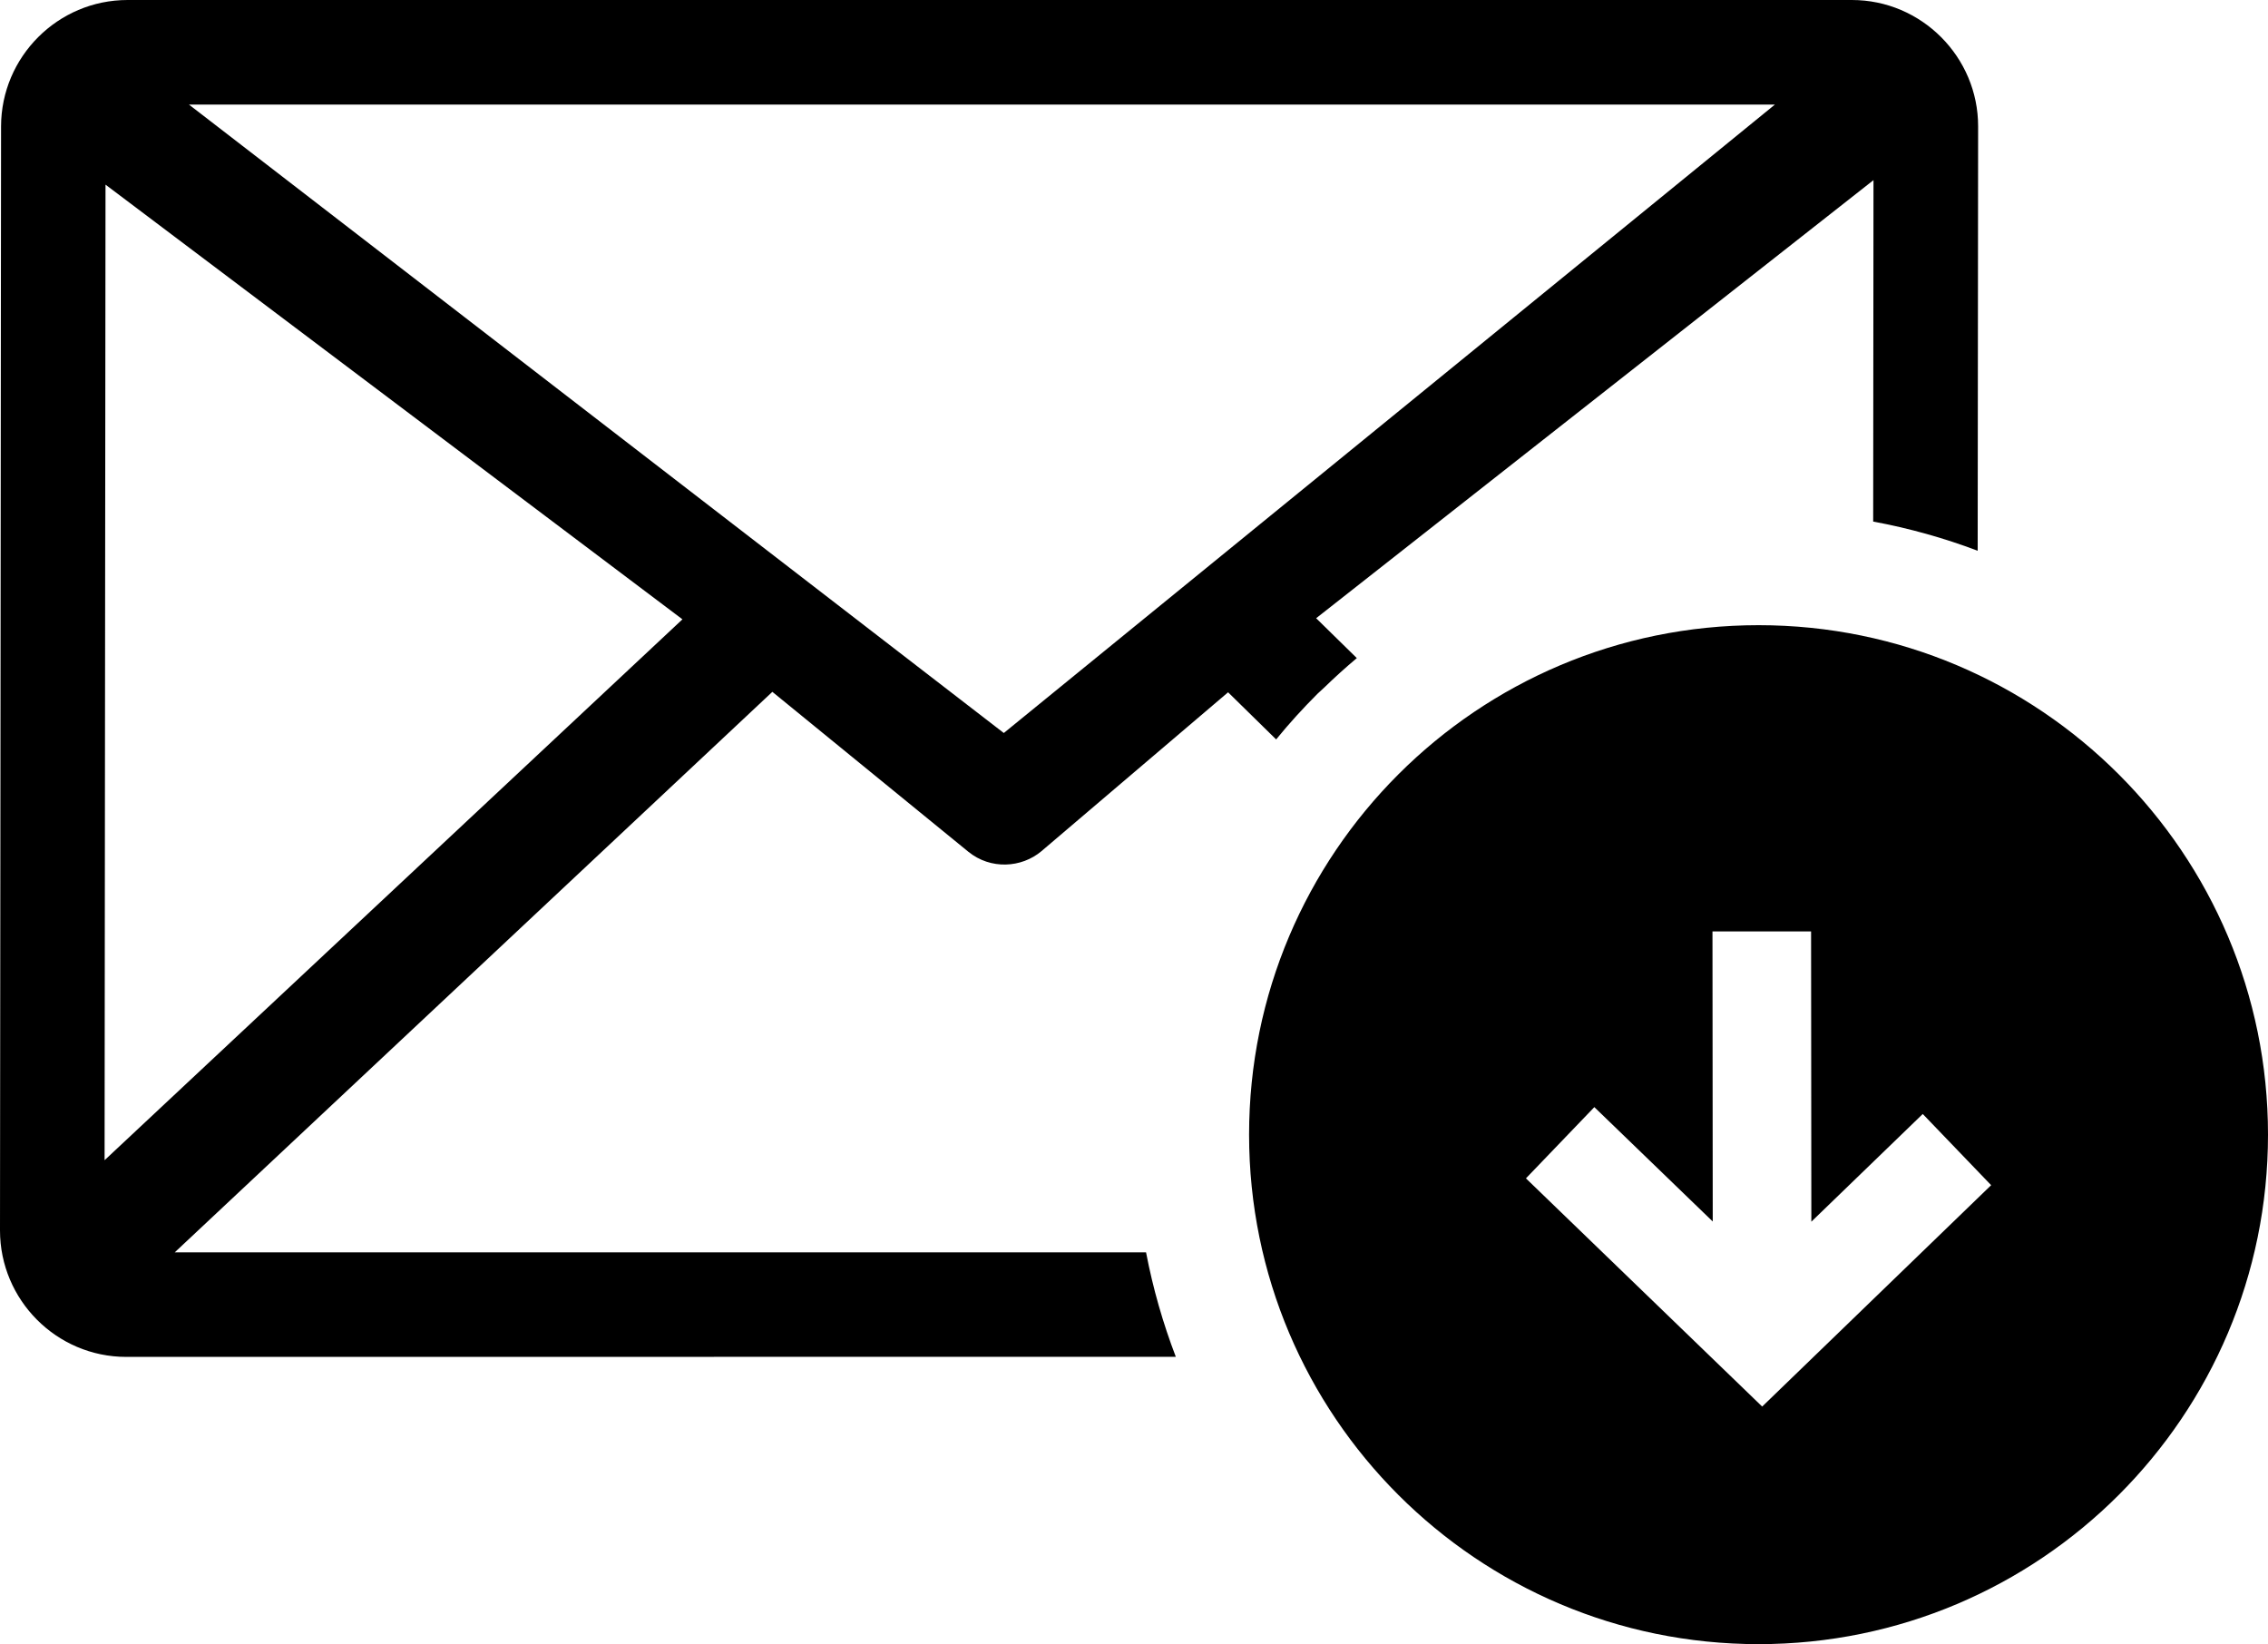 <svg xmlns="http://www.w3.org/2000/svg" shape-rendering="geometricPrecision" text-rendering="geometricPrecision" image-rendering="optimizeQuality" fill-rule="evenodd" clip-rule="evenodd" viewBox="0 0 512 371.13"><path d="M397 141.12c63.51 0 115 51.49 115 115s-51.49 115.01-115 115.01-115.02-51.5-115.02-115.01c0-63.51 51.51-115 115.02-115zM28.8 0h389.26c15.73 0 28.52 12.87 28.5 28.53l-.1 95.79c-7.58-2.87-15.46-5.08-23.59-6.59l.07-77.07-125.82 98.89 9.18 9c-2.53 2.13-4.98 4.34-7.34 6.64l-1.51 1.39c-3.29 3.29-6.42 6.72-9.36 10.33l-10.85-10.64-42.14 35.87c-4.49 3.77-11.46 4.22-16.5.12l-44.24-36.09L39.45 282.69h219.27c1.56 8.14 3.82 16 6.72 23.58l-236.95.02C12.74 306.29 0 293.41 0 277.75L.24 28.52C.27 12.83 13.05 0 28.8 0zm-5.19 261.89L154.06 139.8 23.82 41.68l-.21 220.21zM42.65 23.6l183.96 141.86L400.69 23.6H42.65zM449.5 267.53l-51.69 49.97-53.33-51.51 15.44-16.08 26.73 25.82-.06-65.48h22.26l.06 65.52 25.15-24.31 15.44 16.07z"/></svg>